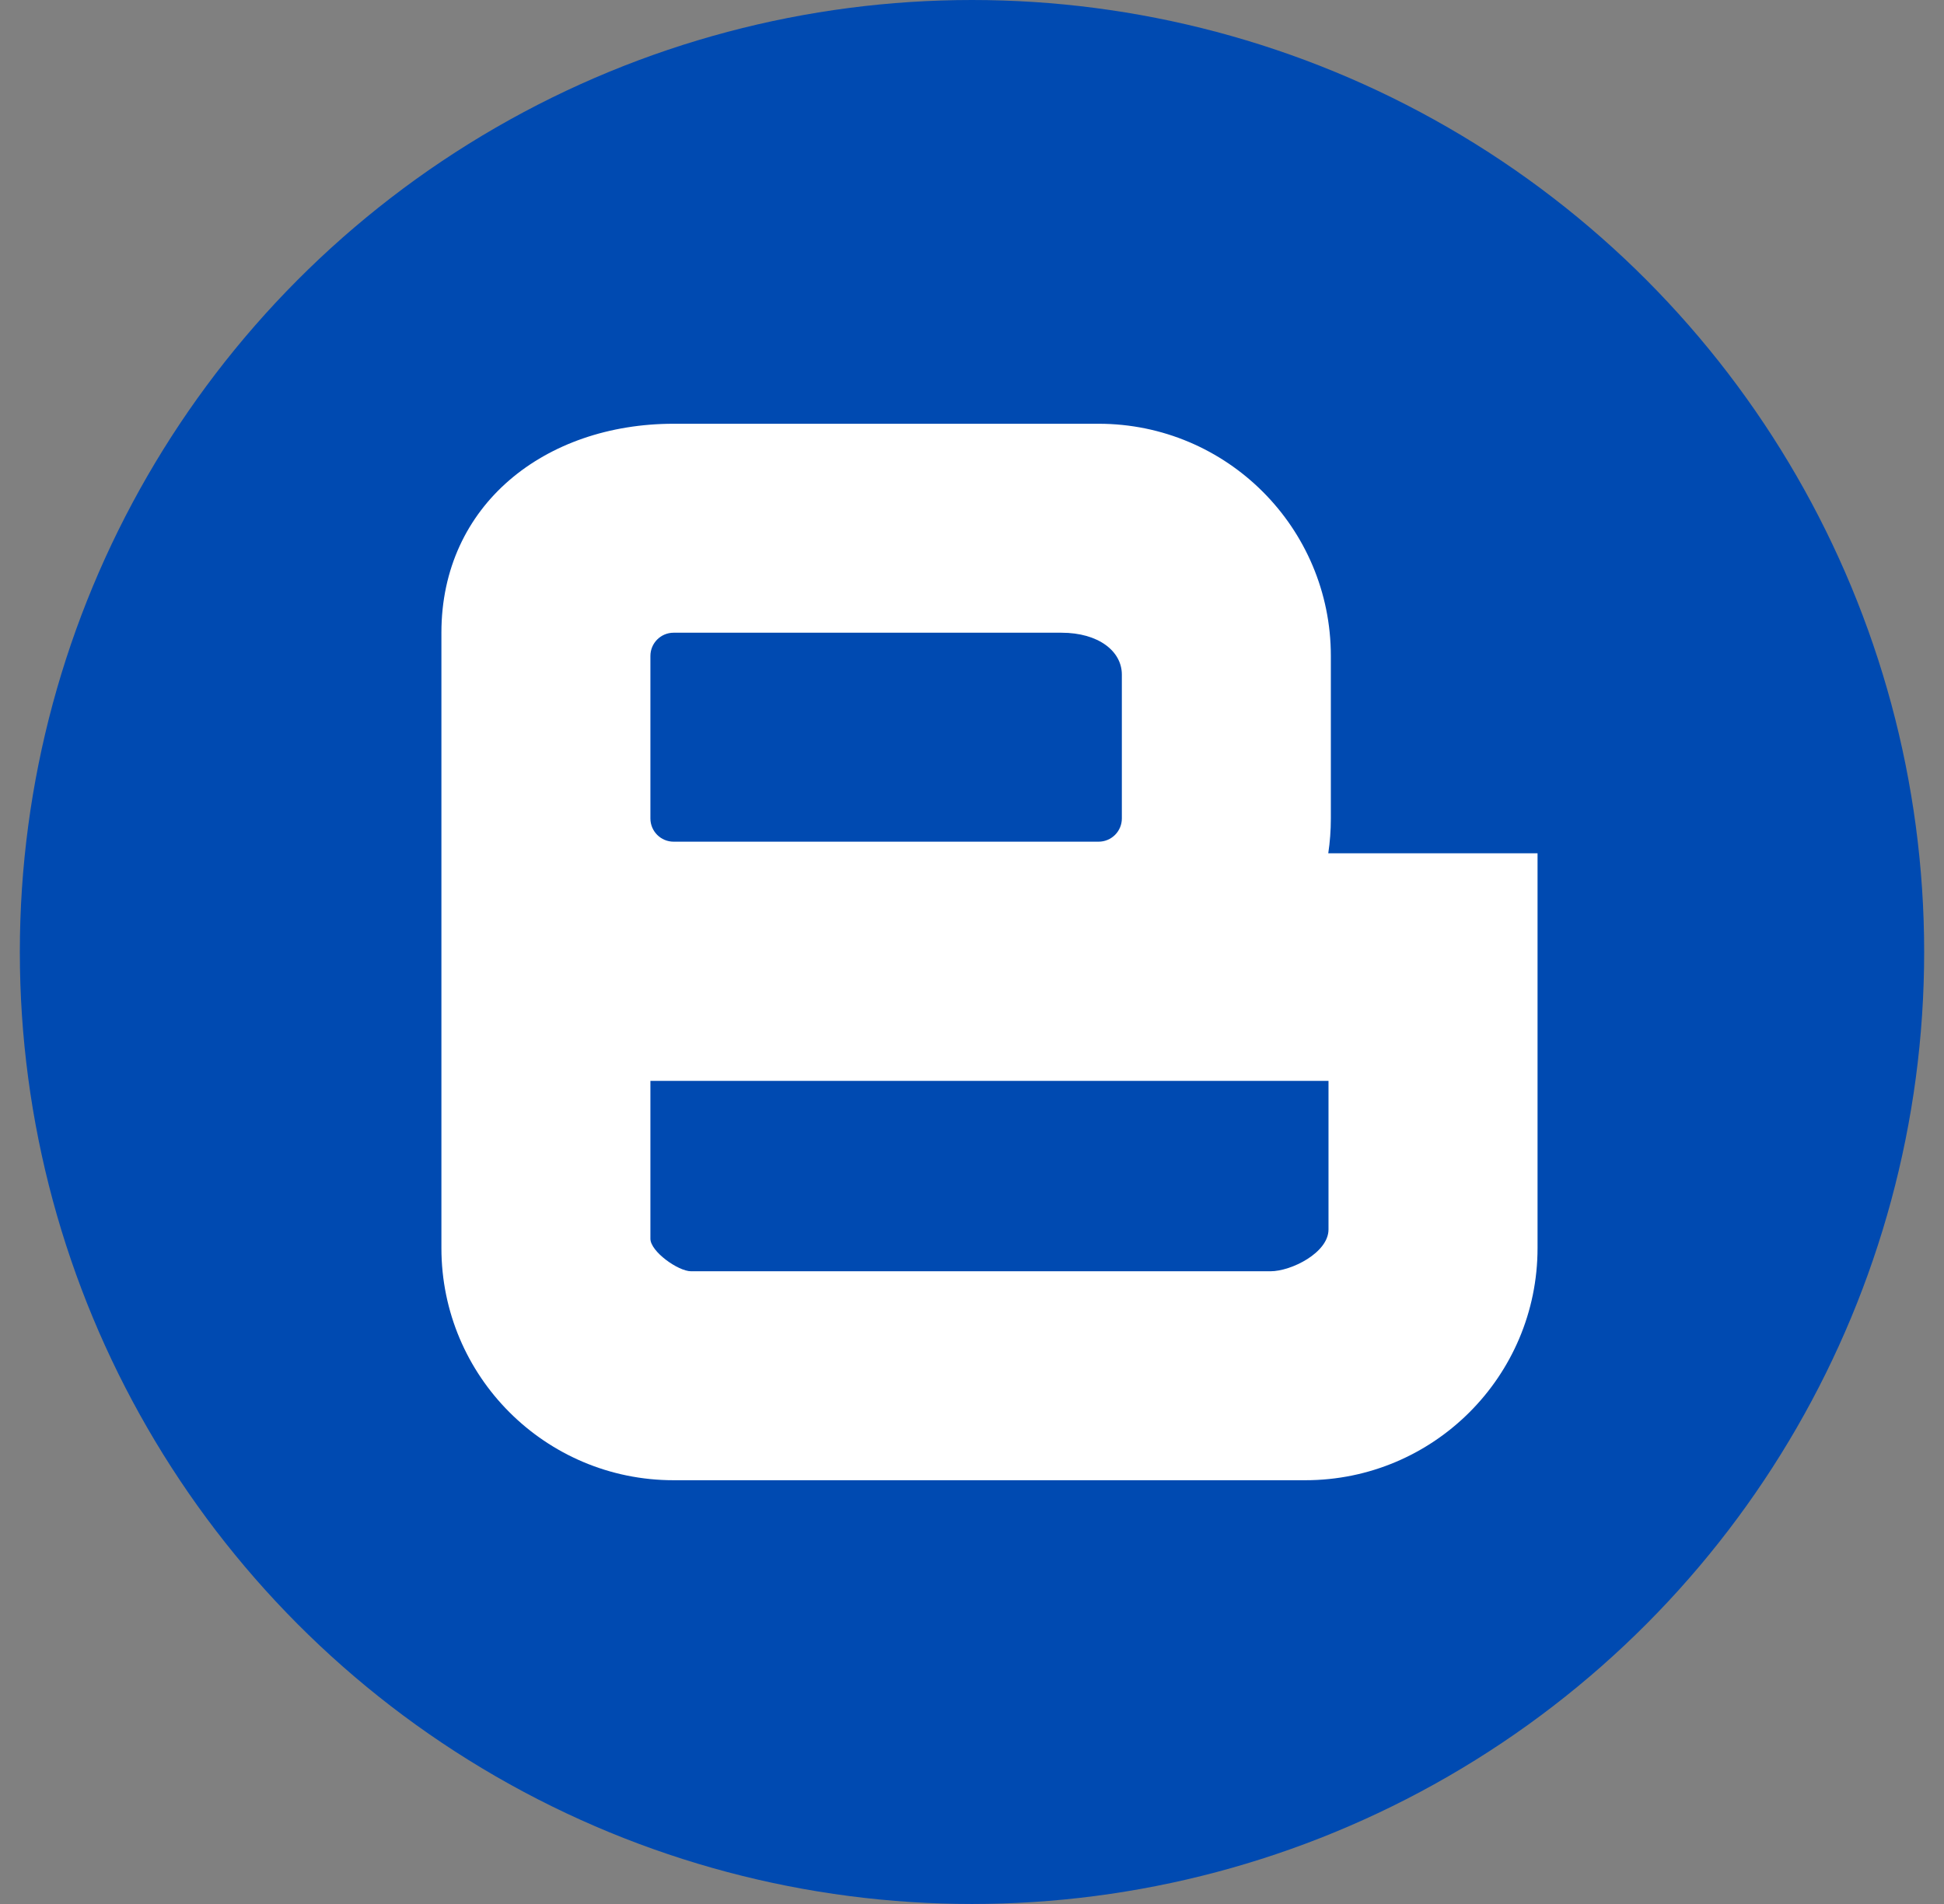 <svg width="49" height="48" viewBox="0 0 49 48" fill="none" xmlns="http://www.w3.org/2000/svg">
<rect x="0" y="0" width="49" height="48" fill="#808080" stroke="none"/>
<circle cx="24.5" cy="24" r="24" fill="#004AB1"/>
<path fill-rule="evenodd" clip-rule="evenodd" d="M27.691 10.683H16.979C13.746 10.683 11.126 12.718 11.126 15.951V31.463C11.126 34.696 13.746 37.317 16.979 37.317H32.901C36.134 37.317 38.755 34.696 38.755 31.463V21.512H33.48C33.523 21.226 33.545 20.933 33.545 20.634V16.537C33.545 13.304 30.924 10.683 27.691 10.683ZM16.394 16.537C16.394 16.213 16.656 15.951 16.979 15.951H26.755C27.691 15.951 28.277 16.419 28.277 17.005V20.634C28.277 20.957 28.015 21.219 27.691 21.219H16.979C16.656 21.219 16.394 20.957 16.394 20.634V16.537ZM16.394 31.229V27.249H33.486V30.995C33.486 31.58 32.55 32.049 32.023 32.049H17.418C17.095 32.049 16.394 31.552 16.394 31.229Z" fill="white"/>
</svg>
